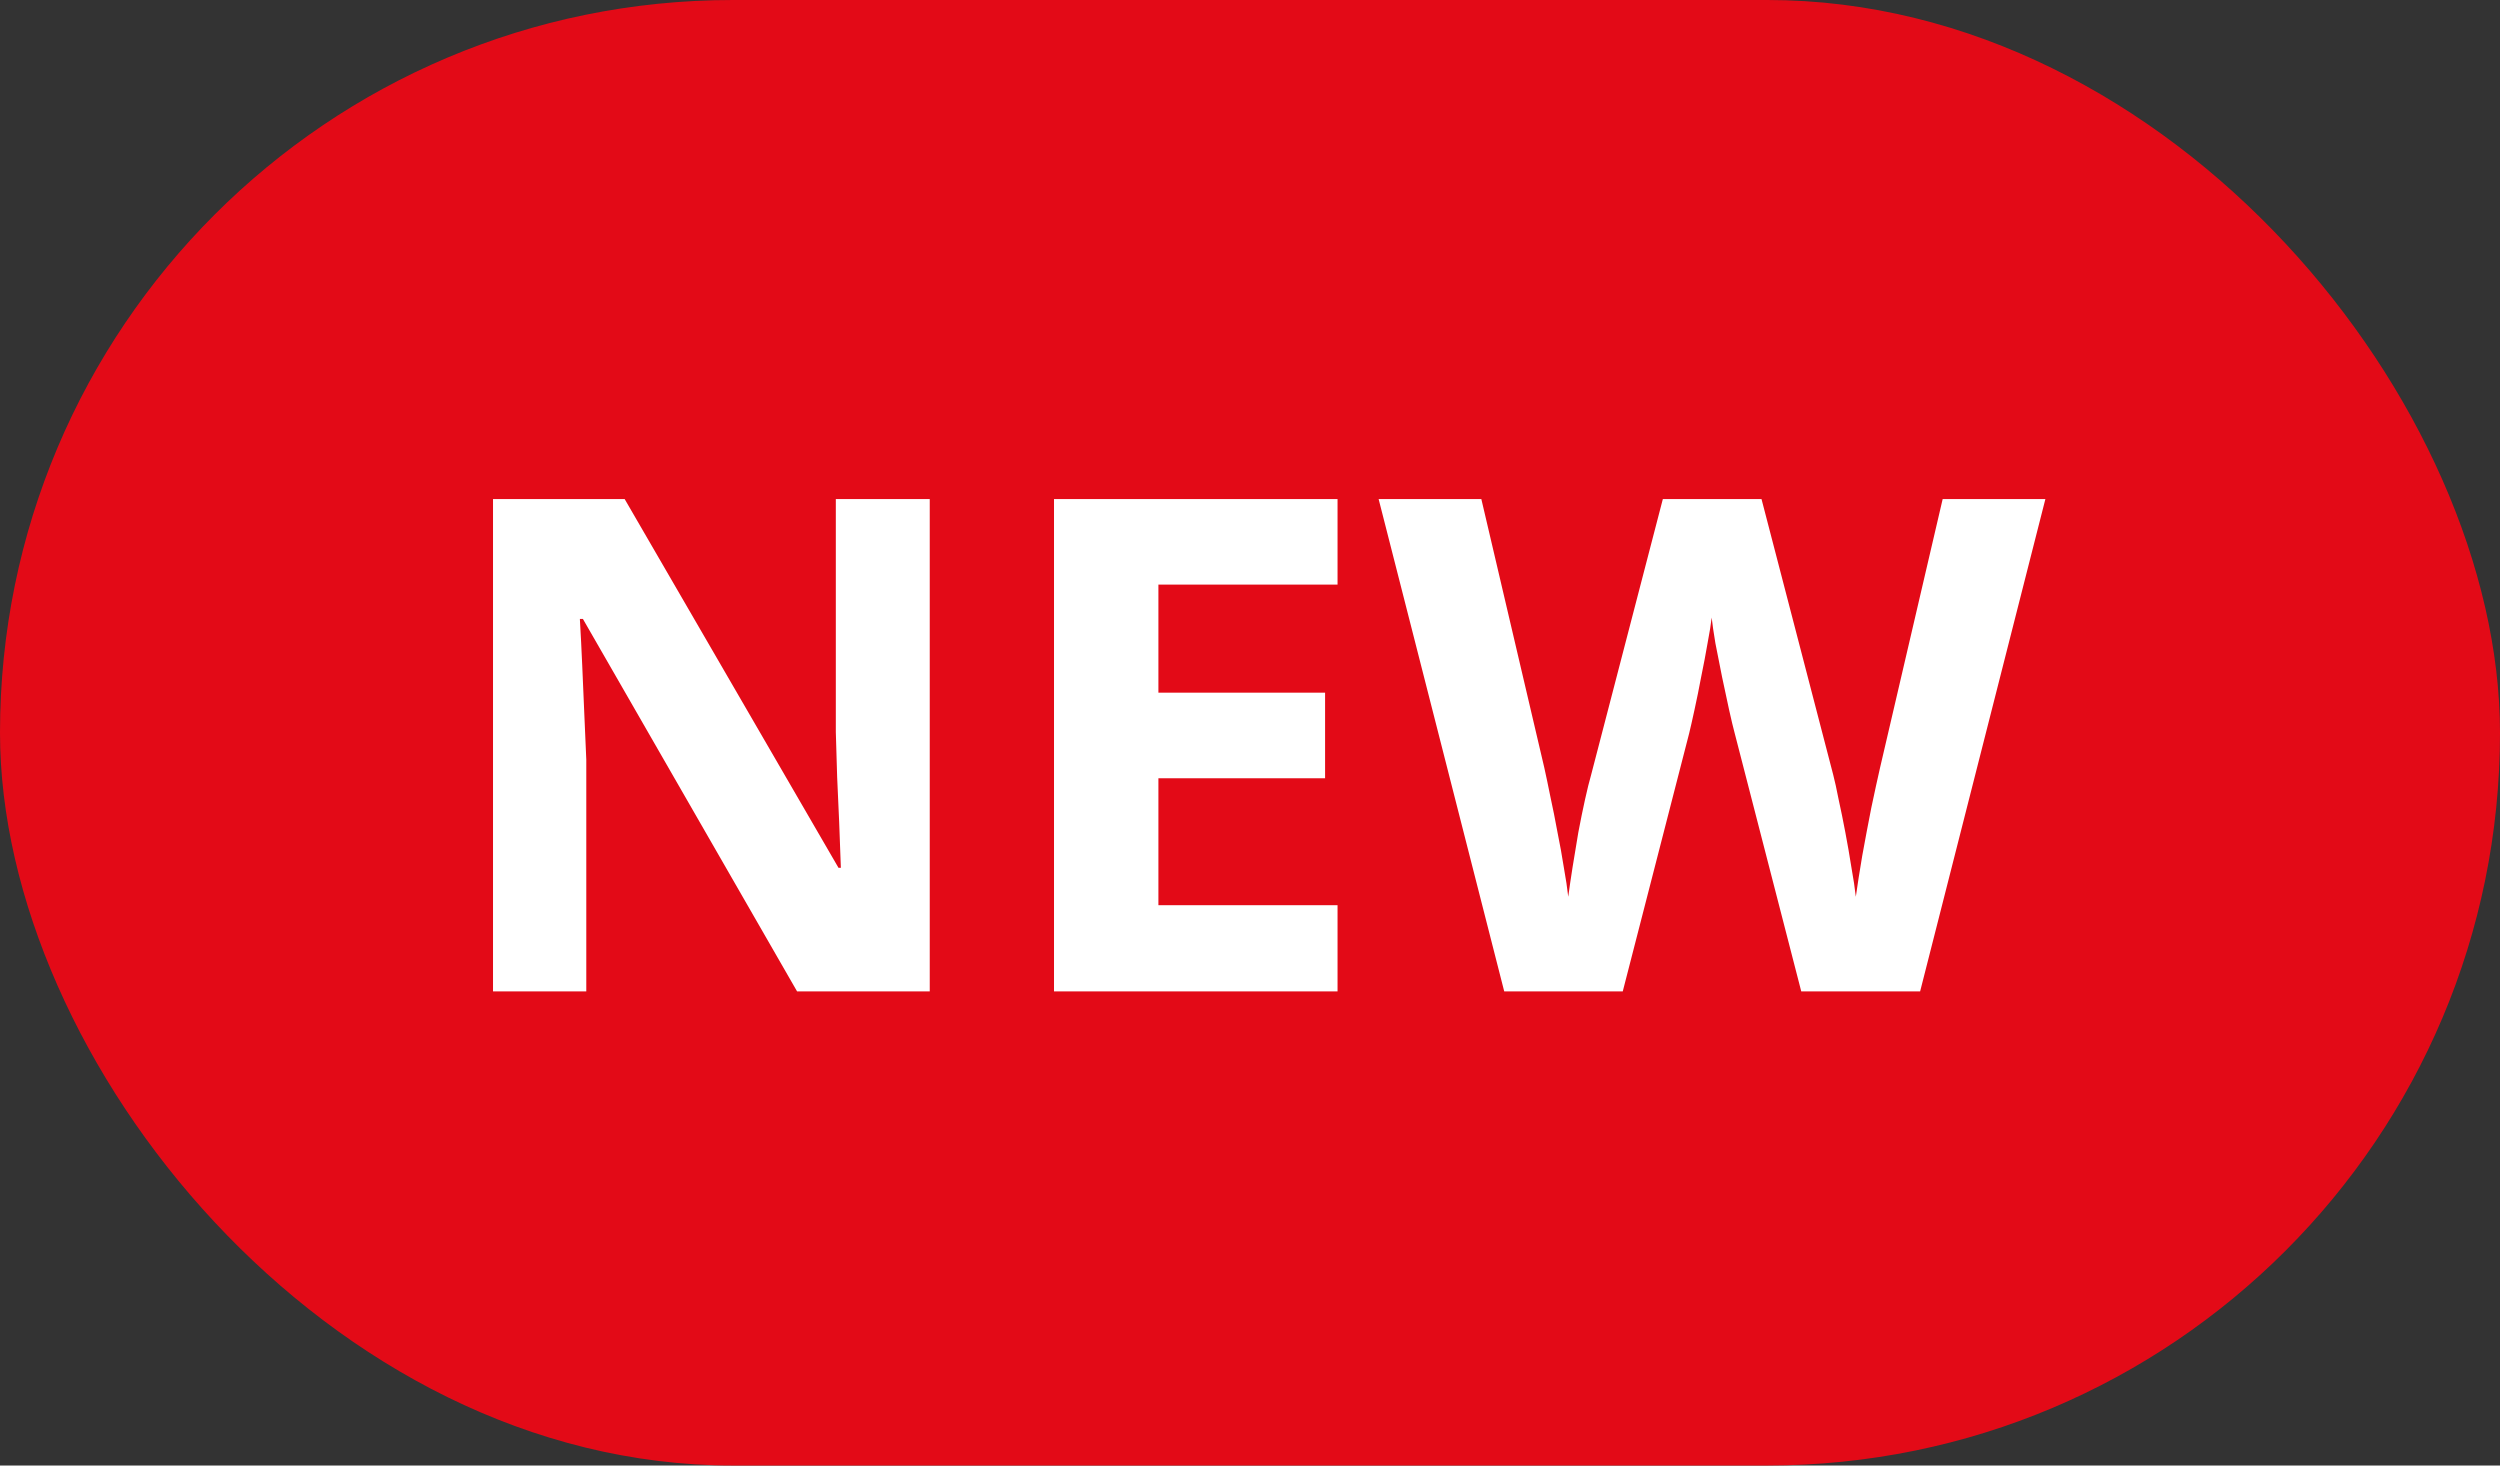 <?xml version="1.0" encoding="UTF-8"?> <svg xmlns="http://www.w3.org/2000/svg" width="58" height="34" viewBox="0 0 58 34" fill="none"><rect x="0" y="0" width="58" height="34" fill="#333333" stroke="none"/><rect width="58" height="34" rx="17" fill="#E30A17"></rect><path d="M21.57 23H18.492L13.523 14.359H13.453C13.474 14.719 13.492 15.081 13.508 15.445C13.523 15.81 13.539 16.174 13.555 16.539C13.57 16.898 13.586 17.26 13.602 17.625V23H11.438V11.578H14.492L19.453 20.133H19.508C19.497 19.779 19.484 19.427 19.469 19.078C19.453 18.729 19.438 18.38 19.422 18.031C19.412 17.682 19.401 17.333 19.391 16.984V11.578H21.57V23ZM31.031 23H24.453V11.578H31.031V13.562H26.875V16.07H30.742V18.055H26.875V21H31.031V23ZM47.453 11.578L44.547 23H41.789L40.242 17C40.211 16.885 40.169 16.711 40.117 16.477C40.065 16.242 40.01 15.987 39.953 15.711C39.896 15.43 39.844 15.167 39.797 14.922C39.755 14.672 39.727 14.474 39.711 14.328C39.695 14.474 39.664 14.669 39.617 14.914C39.575 15.159 39.526 15.419 39.469 15.695C39.417 15.971 39.365 16.229 39.312 16.469C39.26 16.708 39.219 16.891 39.188 17.016L37.648 23H34.898L31.984 11.578H34.367L35.828 17.812C35.87 18 35.917 18.224 35.969 18.484C36.026 18.745 36.081 19.018 36.133 19.305C36.19 19.586 36.24 19.859 36.281 20.125C36.328 20.385 36.362 20.612 36.383 20.805C36.409 20.607 36.443 20.378 36.484 20.117C36.526 19.852 36.57 19.583 36.617 19.312C36.669 19.037 36.721 18.781 36.773 18.547C36.825 18.312 36.872 18.122 36.914 17.977L38.578 11.578H40.867L42.531 17.977C42.568 18.117 42.609 18.307 42.656 18.547C42.708 18.781 42.76 19.037 42.812 19.312C42.865 19.588 42.911 19.859 42.953 20.125C43 20.385 43.034 20.612 43.055 20.805C43.091 20.544 43.141 20.229 43.203 19.859C43.271 19.484 43.341 19.112 43.414 18.742C43.492 18.372 43.56 18.062 43.617 17.812L45.07 11.578H47.453Z" fill="white"></path></svg> 